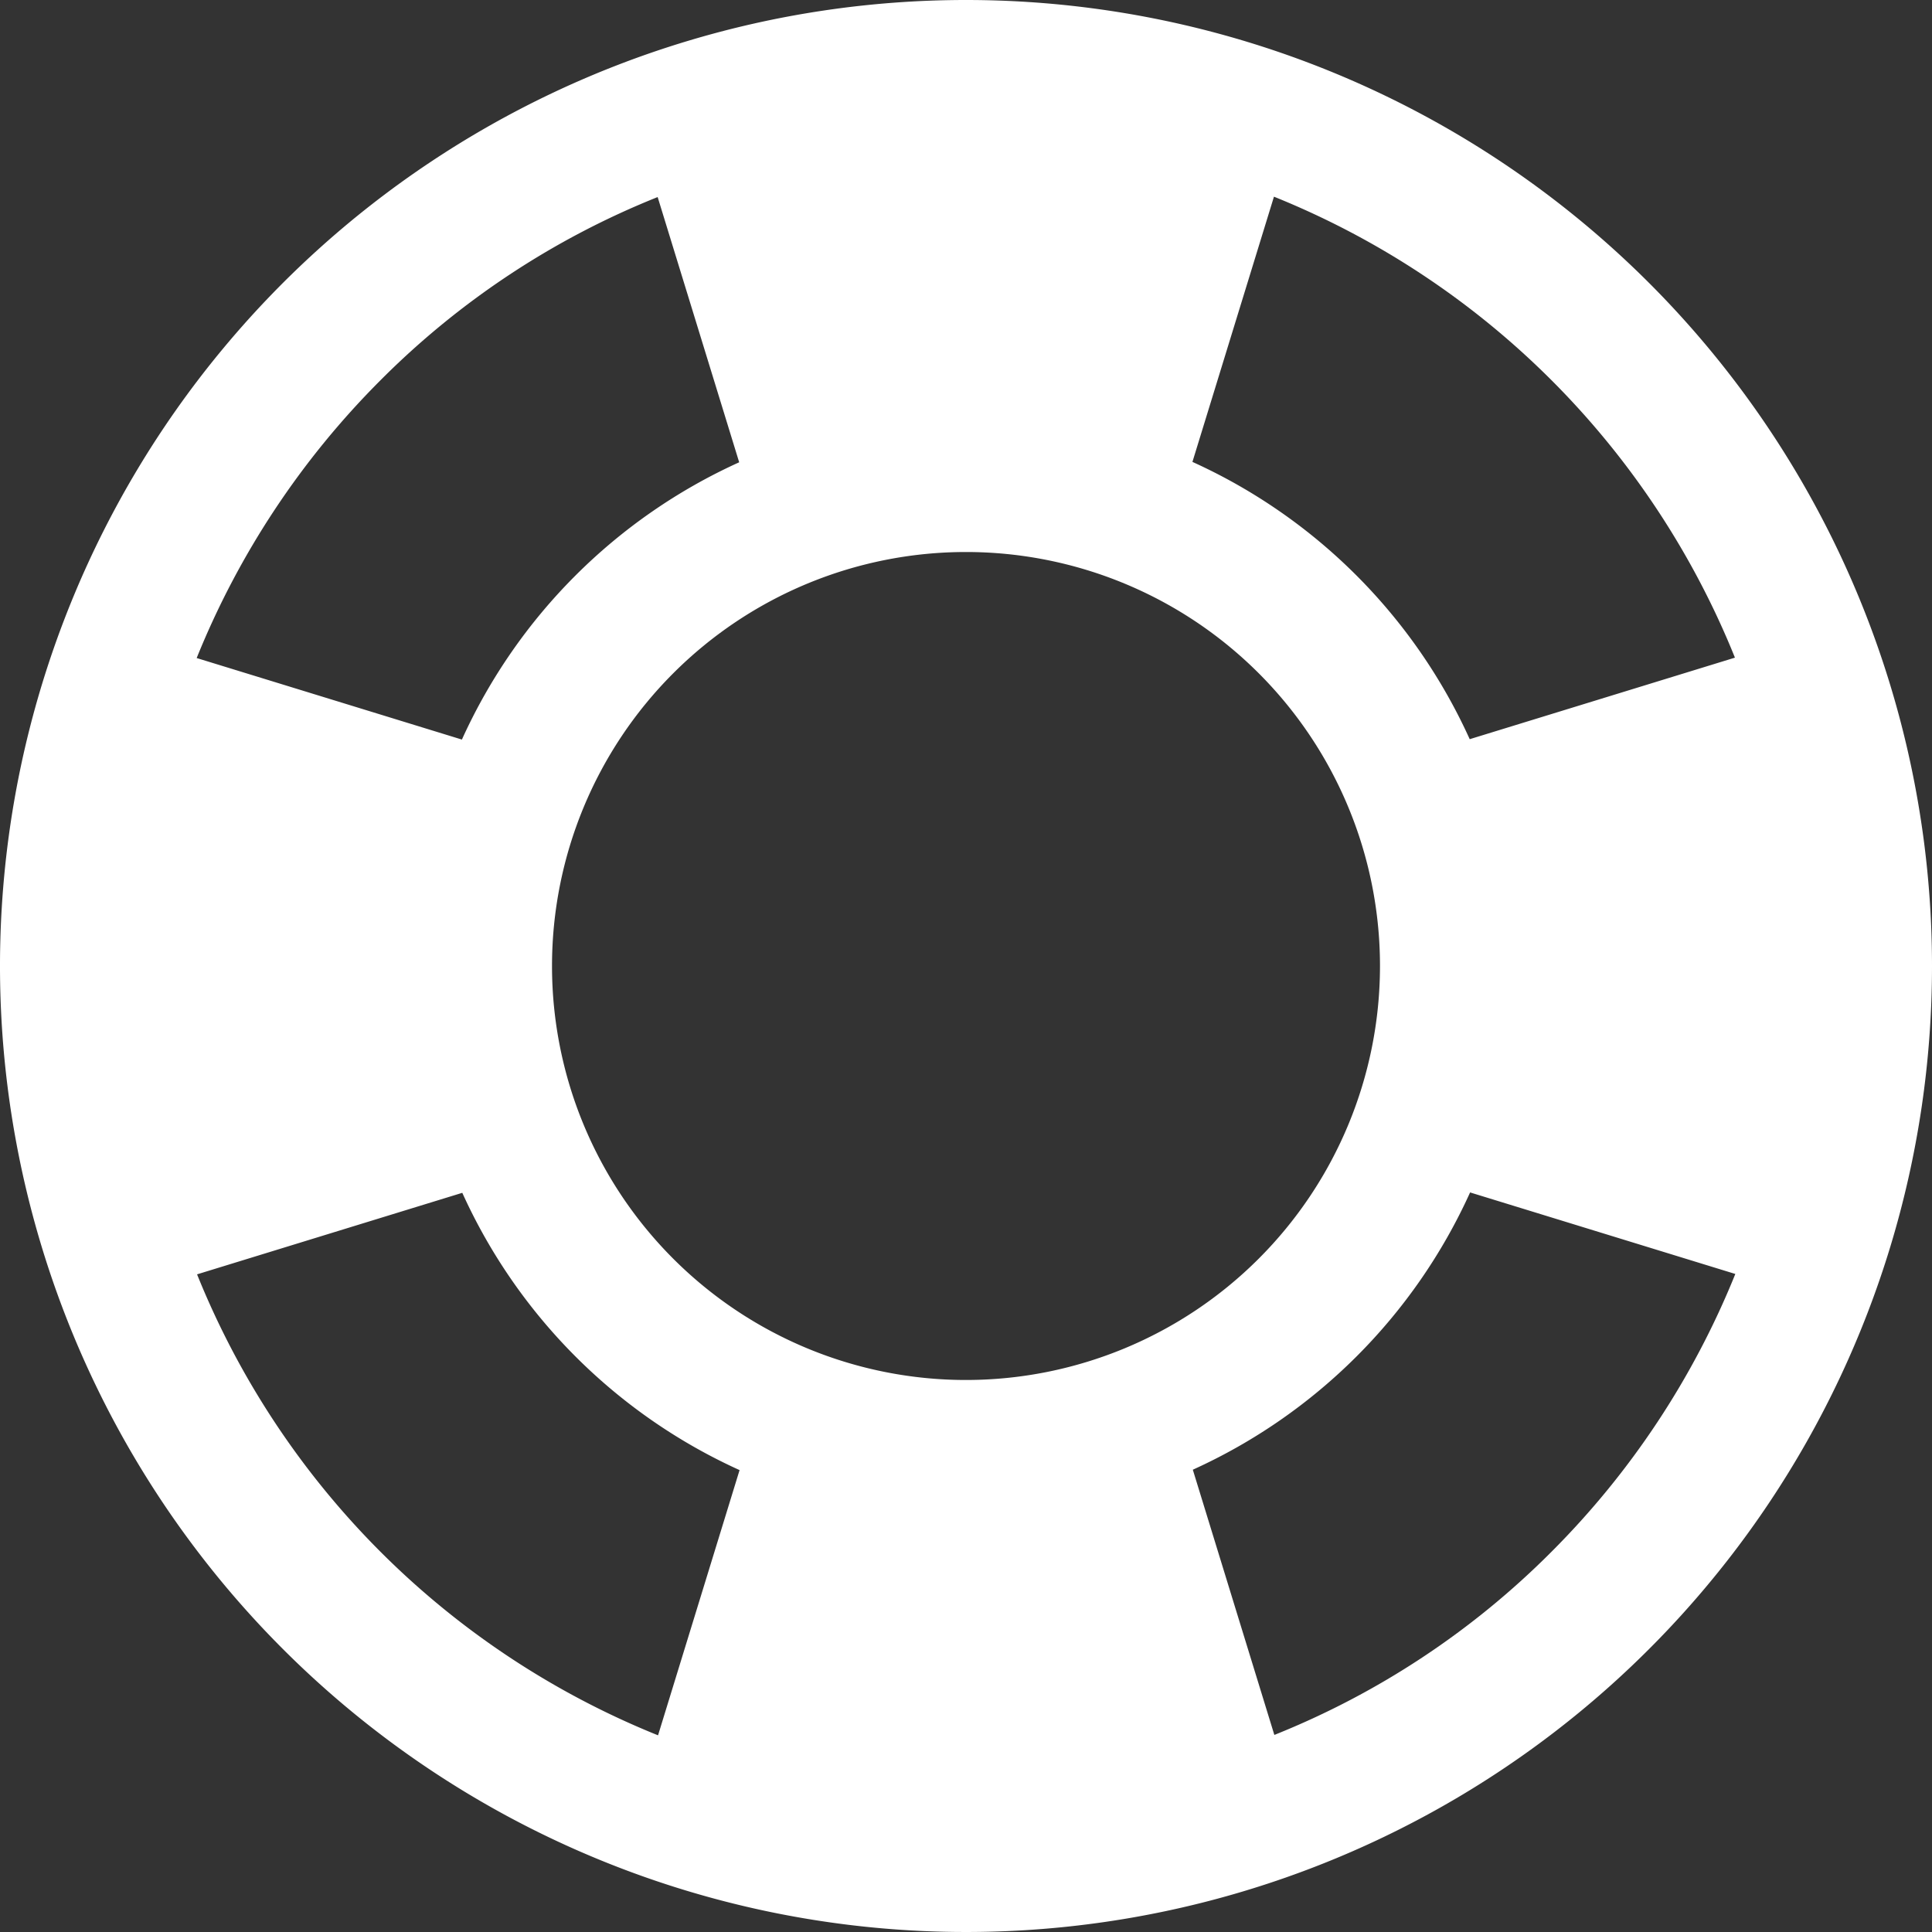 <svg xmlns="http://www.w3.org/2000/svg" width="25" height="25" viewBox="0 0 25 25"><rect x="0" y="0" width="25" height="25" fill="#333333" stroke="none"/><path d="M44.5,32A12.5,12.5,0,1,0,57,44.5,12.5,12.5,0,0,0,44.5,32Zm9.95,8.51-3.432,1.055a7.2,7.2,0,0,0-3.588-3.588l1.055-3.432A10.772,10.772,0,0,1,54.45,40.51ZM44.5,49.857A5.357,5.357,0,1,1,49.857,44.5,5.359,5.359,0,0,1,44.5,49.857ZM36.922,36.922A10.646,10.646,0,0,1,40.51,34.55l1.055,3.432a7.2,7.2,0,0,0-3.588,3.588l-3.432-1.055A10.8,10.8,0,0,1,36.922,36.922ZM34.55,48.49l3.432-1.055a7.2,7.2,0,0,0,3.588,3.588l-1.055,3.432A10.772,10.772,0,0,1,34.55,48.49Zm17.528,3.588A10.646,10.646,0,0,1,48.49,54.45l-1.055-3.432a7.2,7.2,0,0,0,3.588-3.588l3.432,1.055A10.8,10.8,0,0,1,52.078,52.078Z" transform="translate(-32 -32)" fill="#fff"/></svg>